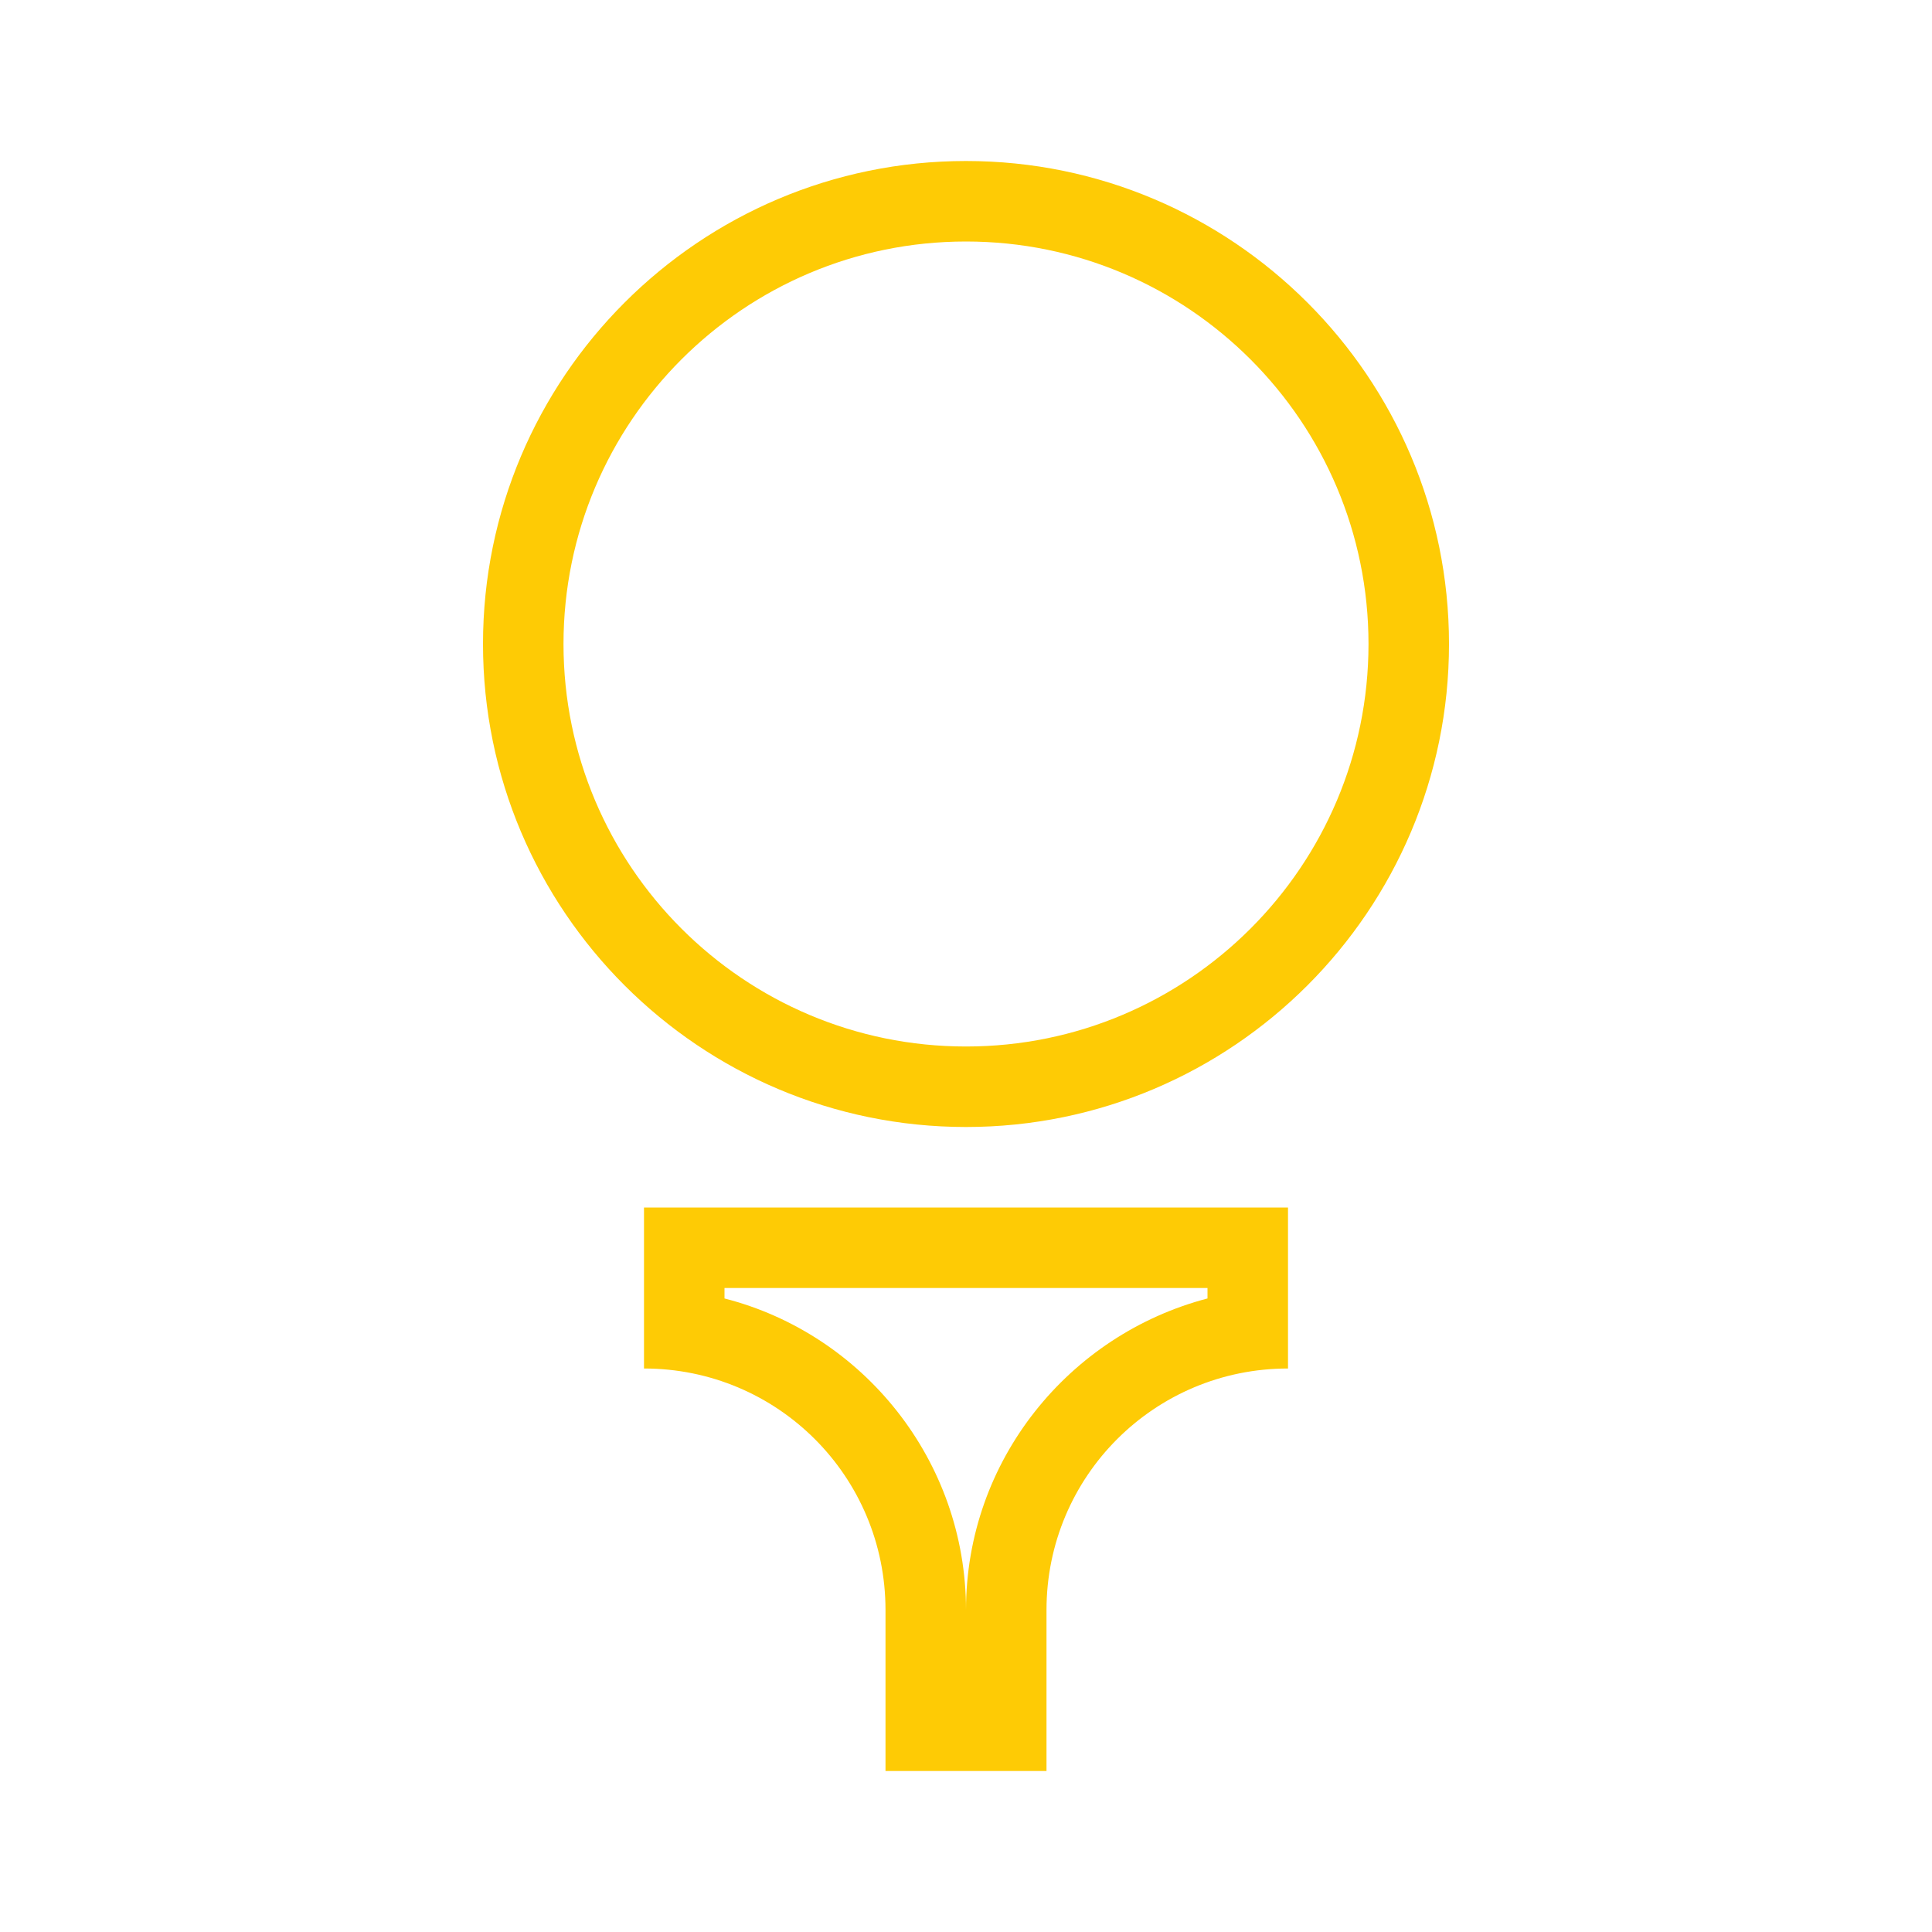 <svg width="48" height="48" viewBox="0 0 48 48" fill="none" xmlns="http://www.w3.org/2000/svg">
<path d="M24 6C29.52 6 34 10.48 34 16C34 21.52 29.52 26 24 26C18.48 26 14 21.52 14 16C14 10.48 18.48 6 24 6ZM24 4C17.38 4 12 9.38 12 16C12 22.62 17.38 28 24 28C30.62 28 36 22.62 36 16C36 9.38 30.62 4 24 4ZM30 32V32.26C26.56 33.16 24 36.28 24 40C24 36.28 21.44 33.14 18 32.26V32H30ZM32 30H16V34C19.32 34 22 36.68 22 40V44H26V40C26 36.68 28.68 34 32 34V30Z" fill="#FECB05"/>
</svg>
